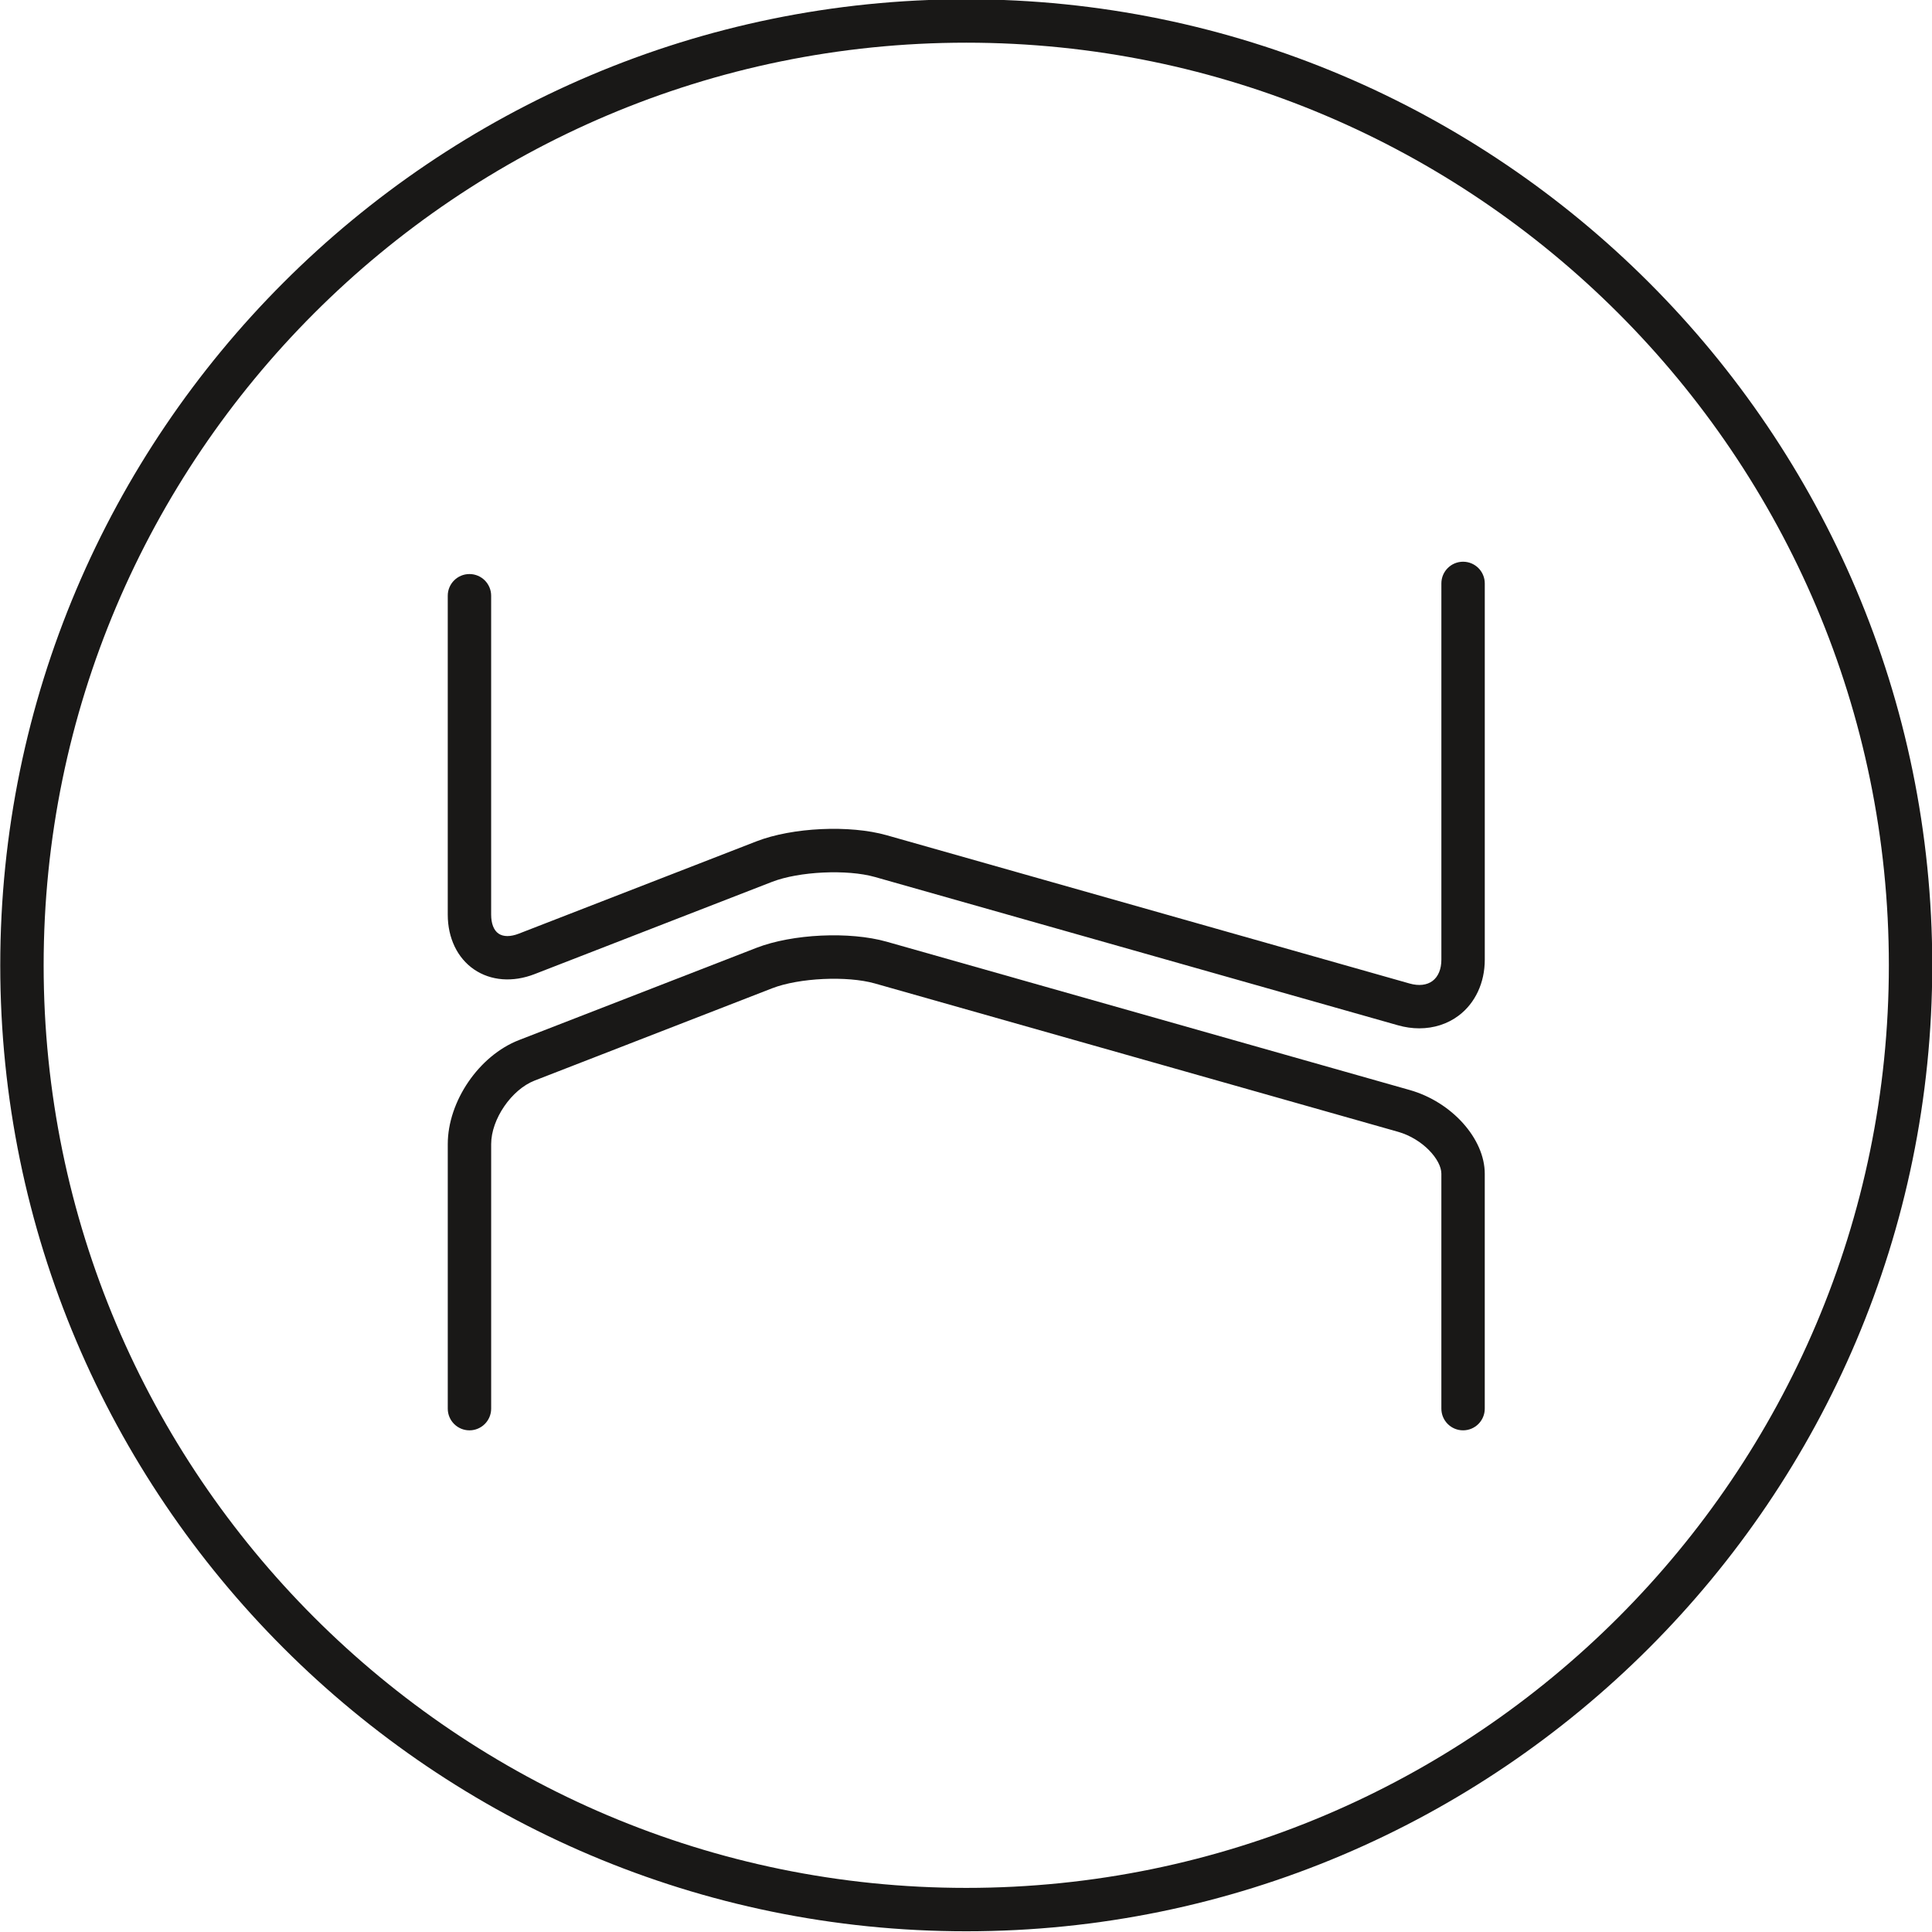 <?xml version="1.0" encoding="utf-8"?>
<!-- Generator: Adobe Illustrator 24.1.2, SVG Export Plug-In . SVG Version: 6.00 Build 0)  -->
<!DOCTYPE svg PUBLIC "-//W3C//DTD SVG 1.1//EN" "http://www.w3.org/Graphics/SVG/1.1/DTD/svg11.dtd">
<svg version="1.1" id="Ebene_1" xmlns:x="http://ns.adobe.com/Extensibility/1.0/" xmlns:i="http://ns.adobe.com/AdobeIllustrator/10.0/" xmlns:graph="http://ns.adobe.com/Graphs/1.0/"
	 xmlns="http://www.w3.org/2000/svg" xmlns:xlink="http://www.w3.org/1999/xlink" x="0px" y="0px" viewBox="0 0 350 350"
	 style="enable-background:new 0 0 350 350;" xml:space="preserve">
<style type="text/css">
	.st0{fill:#191817;}
</style>
<path class="st0" d="M175.046,349.87c-96.495,0-175-78.505-175-175
	c0-96.495,78.505-175,175-175c96.495,0,175,78.505,175,175
	C350.046,271.366,271.541,349.87,175.046,349.87 M175.046,7.732c-92.16,0-167.139,74.979-167.139,167.139
	c0,92.16,74.979,167.138,167.139,167.138c92.16,0,167.138-74.979,167.138-167.138
	C342.185,82.71,267.206,7.732,175.046,7.732"/>
<path class="st0" d="M257.114,186.292c-1.266,0-2.559-0.181-3.856-0.55l-94.77-26.87
	c-5.031-1.423-13.73-1.01-18.612,0.88L96.854,176.465c-3.95,1.537-7.948,1.226-10.975-0.845
	c-3.026-2.071-4.764-5.692-4.764-9.929v-57.766c0-2.174,1.761-3.931,3.931-3.931
	s3.931,1.757,3.931,3.931v57.766c0,1.627,0.476,2.85,1.34,3.439c0.869,0.598,2.178,0.594,3.691,0.004
	l43.022-16.713c6.513-2.527,16.879-3.015,23.604-1.109l94.762,26.87
	c1.643,0.46,3.109,0.291,4.131-0.483c1.026-0.774,1.592-2.134,1.592-3.84V105.692
	c0-2.17,1.757-3.931,3.931-3.931c2.17,0,3.931,1.761,3.931,3.931v68.167
	c0,4.163-1.718,7.85-4.713,10.114C262.247,185.502,259.755,186.292,257.114,186.292"/>
<path class="st0" d="M265.048,259.118c-2.174,0-3.931-1.761-3.931-3.931v-42.558
	c0-2.531-3.361-6.321-7.861-7.598l-94.77-26.87c-5.031-1.423-13.73-1.014-18.608,0.877
	l-43.022,16.714c-4.198,1.631-7.877,7.012-7.877,11.513v47.923c0,2.17-1.761,3.931-3.931,3.931
	c-2.174,0-3.931-1.761-3.931-3.931v-47.908c0-7.771,5.66-16.045,12.889-18.856l43.026-16.713
	c6.513-2.527,16.875-3.015,23.6-1.112l94.766,26.87c7.614,2.162,13.581,8.821,13.581,15.161v42.558
	C268.979,257.357,267.222,259.118,265.048,259.118"/>
</svg>
